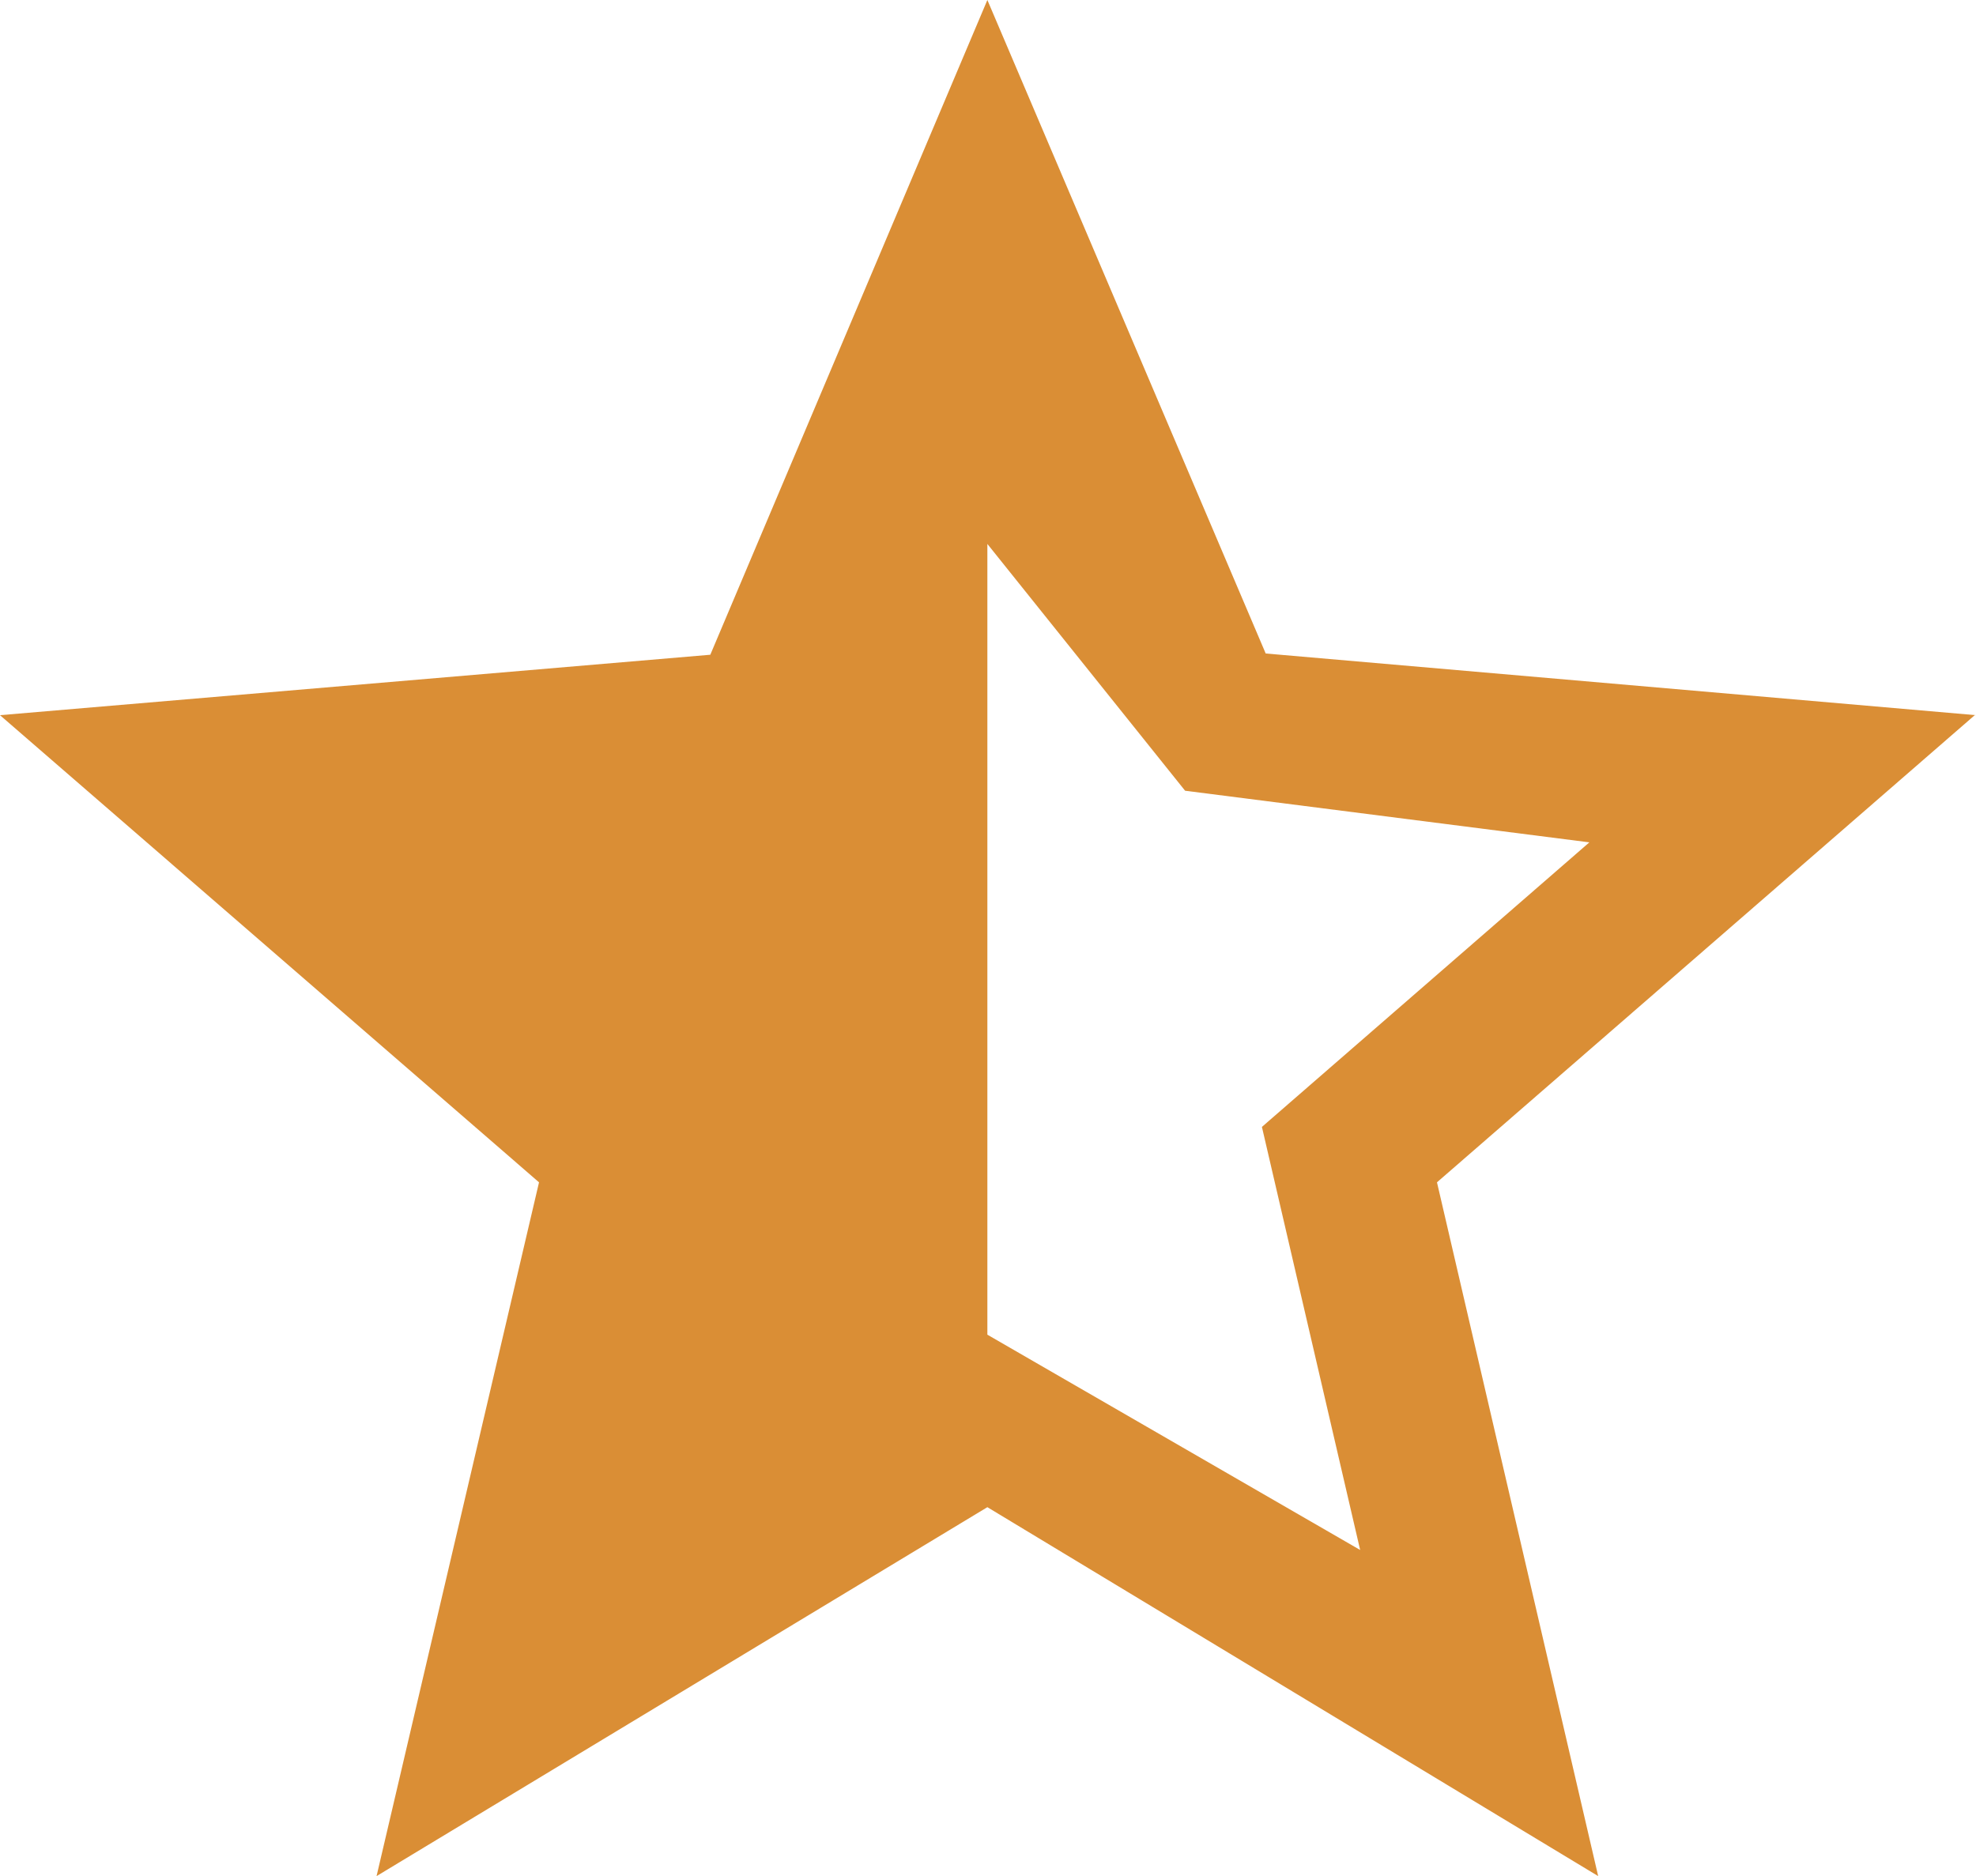 <?xml version="1.0" encoding="UTF-8"?>
<svg xmlns="http://www.w3.org/2000/svg" version="1.1" viewBox="0 0 156.9 149">
  <defs>
    <style>
      .cls-1 {
        fill: #da8e35;
      }
    </style>
  </defs>
  <!-- Generator: Adobe Illustrator 28.7.10, SVG Export Plug-In . SVG Version: 1.2.0 Build 236)  -->
  <g>
    <g id="Layer_1">
      <path id="Path_45096" class="cls-1" d="M156.9,56.8l-56.4-4.9L78.4,0l-22,52L0,56.8l42.8,37.1-12.9,55.1,48.5-29.3,48.5,29.3-12.8-55.1,42.7-37.1ZM78.4,105.9v-62.7l15.7,19.6,32.1,4.1-26,22.6,7.8,33.6-29.6-17.1Z"/>
    </g>
  </g>
</svg>